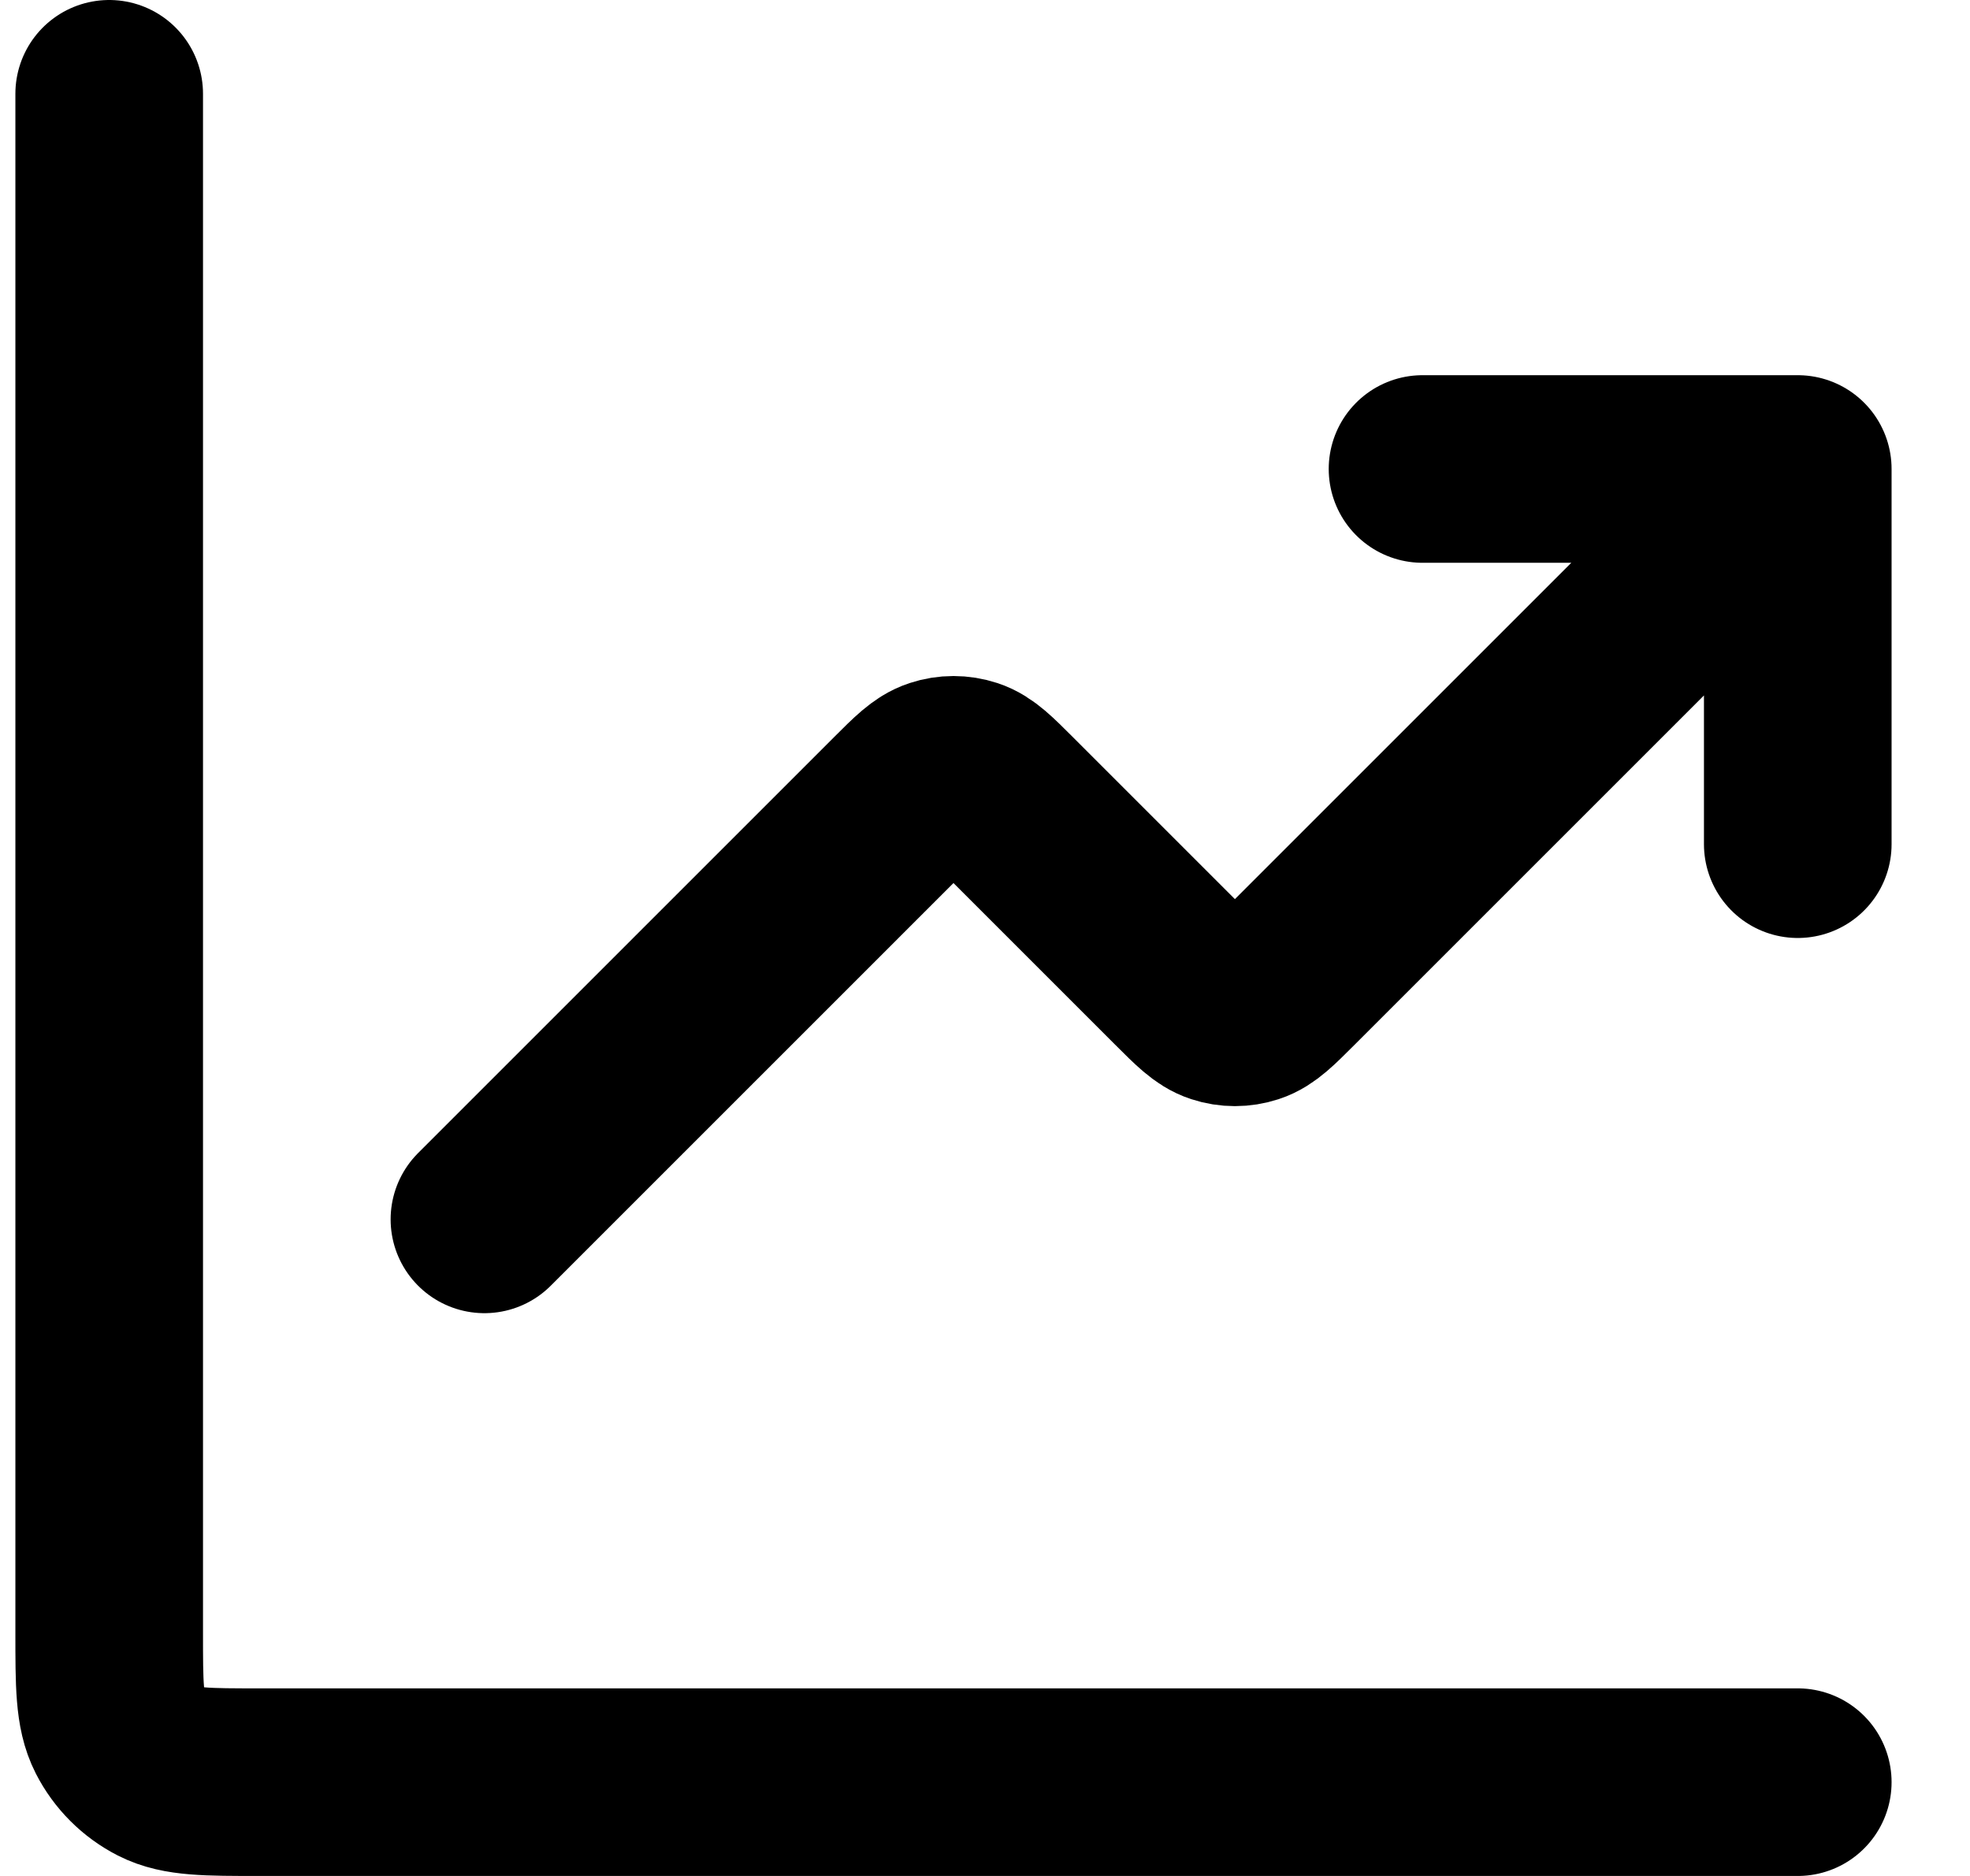 <svg width="21" height="20" viewBox="0 0 21 20" fill="none" xmlns="http://www.w3.org/2000/svg">
<path d="M19.164 19H2.764C2.204 19 1.924 19 1.71 18.891C1.522 18.795 1.369 18.642 1.273 18.454C1.164 18.24 1.164 17.96 1.164 17.4V1M19.164 5L13.73 10.434C13.532 10.632 13.433 10.731 13.319 10.768C13.218 10.801 13.11 10.801 13.01 10.768C12.895 10.731 12.796 10.632 12.598 10.434L10.73 8.566C10.532 8.368 10.433 8.269 10.319 8.232C10.218 8.199 10.11 8.199 10.01 8.232C9.895 8.269 9.796 8.368 9.598 8.566L5.164 13M19.164 5H15.164M19.164 5V9" stroke="black" stroke-width="2" stroke-linecap="round" stroke-linejoin="round"/>
</svg>

